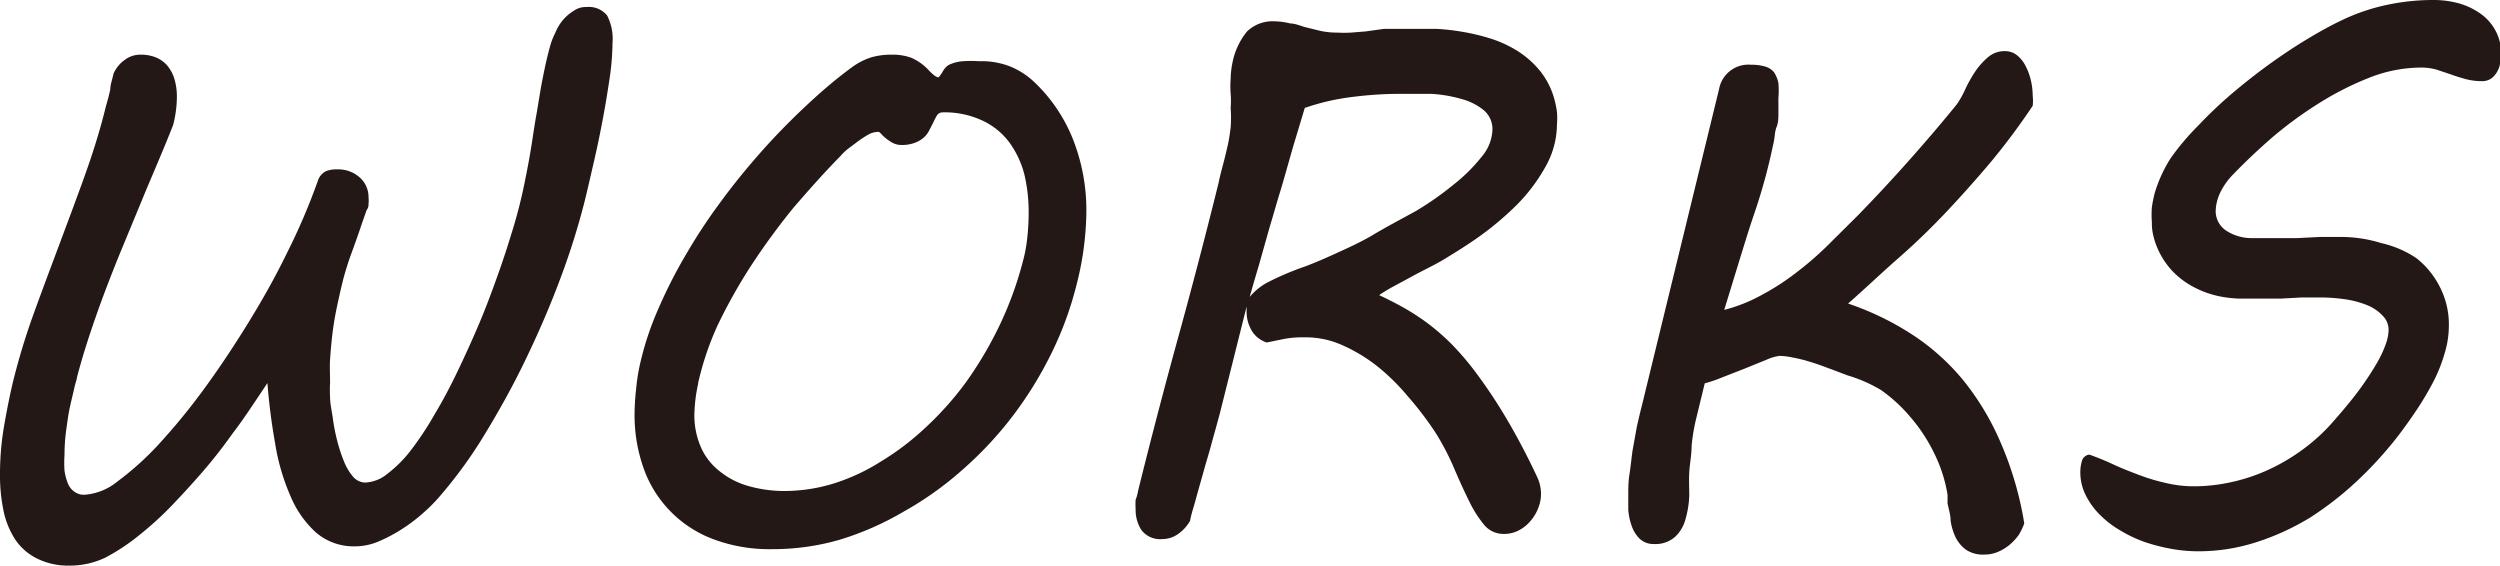 <svg xmlns="http://www.w3.org/2000/svg" viewBox="0 0 106.57 24.11"><defs><style>.cls-1{fill:#231815;}</style></defs><title>アセット 2</title><g id="レイヤー_2" data-name="レイヤー 2"><g id="レイヤー_1-2" data-name="レイヤー 1"><path class="cls-1" d="M.56,16.25c.22-.88.49-1.8.83-2.75s.71-1.93,1.08-2.92.75-2,1.11-3,.68-2,.94-3.07q.11-.37.18-.69c0-.21.09-.44.14-.68a1.37,1.37,0,0,1,.47-.58A1.09,1.09,0,0,1,6,2.33a1.72,1.72,0,0,1,.6.1,1.3,1.3,0,0,1,.49.32,1.59,1.59,0,0,1,.33.57,2.59,2.59,0,0,1,.12.83,4.87,4.87,0,0,1-.16,1.18C7,6.3,6.59,7.24,6.2,8.17L5.08,10.88c-.36.89-.7,1.77-1,2.63s-.58,1.73-.8,2.58c0,.07-.06.21-.11.44s-.12.5-.19.82-.11.65-.16,1a7.71,7.71,0,0,0-.07,1.05,4.68,4.68,0,0,0,0,.66,2.35,2.35,0,0,0,.14.54.8.8,0,0,0,.28.36.67.67,0,0,0,.43.13A2.49,2.49,0,0,0,5,20.53,12.68,12.68,0,0,0,6.71,19a27.1,27.1,0,0,0,1.9-2.3c.65-.88,1.28-1.82,1.9-2.82s1.19-2,1.72-3.09a26.89,26.89,0,0,0,1.34-3.14.69.69,0,0,1,.32-.35,1.17,1.17,0,0,1,.49-.08,1.37,1.37,0,0,1,.95.34,1.12,1.12,0,0,1,.38.87,1,1,0,0,1,0,.25c0,.08,0,.17-.08.27l-.21.6c-.15.45-.3.87-.44,1.25s-.25.74-.34,1.07c-.12.48-.22.93-.3,1.32s-.14.78-.18,1.13-.07.7-.09,1,0,.68,0,1a5.51,5.51,0,0,0,0,.6c0,.25.06.54.11.85a8.14,8.14,0,0,0,.19,1,6.64,6.64,0,0,0,.29.89,2.3,2.3,0,0,0,.39.66.7.7,0,0,0,.51.25,1.59,1.59,0,0,0,.95-.37,5.32,5.32,0,0,0,1-1,13.16,13.16,0,0,0,1-1.51c.35-.58.68-1.2,1-1.87s.63-1.35.93-2.06.56-1.42.81-2.12.46-1.37.65-2,.34-1.25.45-1.79.2-1,.28-1.49.15-1,.23-1.44.16-1,.25-1.46.2-1,.34-1.49a2.9,2.9,0,0,1,.22-.57A2.06,2.06,0,0,1,24,.85a1.87,1.87,0,0,1,.46-.39A.87.87,0,0,1,25,.3a1,1,0,0,1,.88.36,2.18,2.18,0,0,1,.23,1.18A11.06,11.06,0,0,1,26,3.25c-.08.54-.17,1.11-.28,1.7s-.23,1.19-.37,1.8-.27,1.18-.4,1.72a30.94,30.94,0,0,1-1.07,3.42c-.44,1.18-.94,2.33-1.48,3.45s-1.13,2.18-1.74,3.18a19.15,19.15,0,0,1-1.84,2.55,6.72,6.72,0,0,1-.75.77,7.14,7.14,0,0,1-.93.71,6.61,6.61,0,0,1-1,.53,2.59,2.59,0,0,1-1,.21,2.47,2.47,0,0,1-1.67-.59,4.35,4.35,0,0,1-1.09-1.56,9.14,9.14,0,0,1-.65-2.23,25.94,25.94,0,0,1-.33-2.58c-.54.8-1,1.52-1.48,2.14a21.08,21.08,0,0,1-1.37,1.74c-.34.39-.73.82-1.17,1.28A13.85,13.85,0,0,1,6,22.76a8.81,8.81,0,0,1-1.49,1A3.48,3.48,0,0,1,3,24.11a3,3,0,0,1-1.42-.3A2.41,2.41,0,0,1,.65,23a3.57,3.57,0,0,1-.5-1.23A7.35,7.35,0,0,1,0,20.24a12.16,12.16,0,0,1,.16-2C.27,17.6.4,16.92.56,16.25Z"/><path class="cls-1" d="M27.32,15.36a12.82,12.82,0,0,1,.75-2.21,20.41,20.41,0,0,1,1.16-2.28,23.51,23.51,0,0,1,1.48-2.25c.54-.74,1.12-1.45,1.73-2.14s1.25-1.34,1.9-1.95,1.3-1.17,2-1.68a2.78,2.78,0,0,1,.85-.42,3.12,3.12,0,0,1,.82-.1,2.37,2.37,0,0,1,.83.13,2.24,2.24,0,0,1,.72.5,1.7,1.7,0,0,0,.24.23A.42.42,0,0,0,40,3.3s0,0,.07-.07l.1-.15a.94.94,0,0,1,.12-.18.55.55,0,0,1,.17-.14,1.7,1.7,0,0,1,.59-.15,5.12,5.12,0,0,1,.69,0A3.35,3.35,0,0,1,43,2.81a3.28,3.28,0,0,1,1.07.67,6.85,6.85,0,0,1,1.67,2.46A8.23,8.23,0,0,1,46.31,9a12.93,12.93,0,0,1-.43,3.18,14.49,14.49,0,0,1-1.08,2.92,16.17,16.17,0,0,1-1.65,2.66A15.64,15.64,0,0,1,41,20.05a14.14,14.14,0,0,1-2.48,1.76A12.63,12.63,0,0,1,35.82,23a10.28,10.28,0,0,1-2.91.41A6.82,6.82,0,0,1,30.45,23a5,5,0,0,1-3-3,6.76,6.76,0,0,1-.4-2.34,10.34,10.34,0,0,1,.07-1.11A8.09,8.09,0,0,1,27.32,15.36Zm2.44,1a6.65,6.65,0,0,0-.16,1.3,3.38,3.38,0,0,0,.29,1.43,2.65,2.65,0,0,0,.79,1,3.41,3.41,0,0,0,1.23.63,5.57,5.57,0,0,0,1.57.21,7.17,7.17,0,0,0,2.06-.32,8.47,8.47,0,0,0,2-.93,11.33,11.33,0,0,0,1.92-1.46,13.37,13.37,0,0,0,1.72-1.93,16.13,16.13,0,0,0,1.4-2.36,15,15,0,0,0,1-2.7,6.37,6.37,0,0,0,.21-1.09,10,10,0,0,0,.06-1.08,7,7,0,0,0-.18-1.61,4,4,0,0,0-.63-1.36,3,3,0,0,0-1.14-.94,3.78,3.78,0,0,0-1.73-.36.28.28,0,0,0-.23.13,2.86,2.86,0,0,0-.16.31l-.17.33a1,1,0,0,1-.24.31,1.19,1.19,0,0,1-.38.22,1.53,1.53,0,0,1-.56.09A.79.79,0,0,1,38,6.06a1.92,1.92,0,0,1-.38-.29.92.92,0,0,0-.14-.14.21.21,0,0,0-.13,0,.82.82,0,0,0-.34.11,4.46,4.46,0,0,0-.43.28l-.44.33a2.41,2.41,0,0,0-.32.31c-.66.67-1.31,1.4-2,2.2a29.71,29.71,0,0,0-1.8,2.46,22.79,22.79,0,0,0-1.44,2.57A12.48,12.48,0,0,0,29.76,16.33Z"/><path class="cls-1" d="M48.52,20.9q.82-3.31,1.71-6.54t1.71-6.54c.06-.29.13-.56.2-.82s.13-.52.19-.78.1-.53.13-.79a5.61,5.61,0,0,0,0-.83,3.74,3.74,0,0,0,0-.61,3.87,3.87,0,0,1,0-.62,3.68,3.68,0,0,1,.08-.71,3,3,0,0,1,.62-1.32,1.57,1.57,0,0,1,1.2-.43A2.76,2.76,0,0,1,55,1c.2,0,.41.09.61.15l.69.17a3.42,3.42,0,0,0,.71.07,5.3,5.3,0,0,0,.57,0l.63-.05L59,1.23c.32,0,.73,0,1.22,0l1,0a9.26,9.26,0,0,1,1.14.13,8.72,8.72,0,0,1,1.2.29,5,5,0,0,1,1.14.53,4,4,0,0,1,.93.82,3.29,3.29,0,0,1,.61,1.16,4.2,4.2,0,0,1,.13.61,3.23,3.23,0,0,1,0,.53A3.7,3.7,0,0,1,65.94,7a7.41,7.41,0,0,1-1.36,1.81,13.2,13.2,0,0,1-2,1.6c-.3.2-.64.41-1,.63s-.78.42-1.16.62l-1,.54a7.09,7.09,0,0,0-.63.38q.51.24,1,.51a10,10,0,0,1,1,.64,9.58,9.58,0,0,1,1.07.92A12,12,0,0,1,63,16a21.55,21.55,0,0,1,1.21,1.83c.42.71.86,1.53,1.31,2.49a1.71,1.71,0,0,1,.17.74,1.61,1.61,0,0,1-.12.6,1.79,1.79,0,0,1-.33.55,1.61,1.61,0,0,1-.5.4,1.32,1.32,0,0,1-.62.15,1.07,1.07,0,0,1-.84-.37,4.85,4.85,0,0,1-.64-1c-.2-.4-.41-.86-.63-1.37a10.9,10.9,0,0,0-.8-1.55A14,14,0,0,0,60,16.88a9,9,0,0,0-1.33-1.3,6.94,6.94,0,0,0-1.46-.87,3.78,3.78,0,0,0-1.51-.33h-.21a4,4,0,0,0-.81.08L54,14.6a1.15,1.15,0,0,1-.65-.52,1.58,1.58,0,0,1-.21-.81v-.2L52,17.62l-.16.59c-.07.25-.15.53-.23.83s-.18.61-.27.94l-.26.92c-.08.29-.15.55-.22.78s-.11.41-.13.52a1.69,1.69,0,0,1-.52.57,1.16,1.16,0,0,1-.67.21,1,1,0,0,1-.88-.38,1.57,1.57,0,0,1-.25-.89,2.93,2.93,0,0,1,0-.41C48.47,21.16,48.5,21,48.52,20.9Zm7.1-16.3-.25.83c-.11.37-.24.79-.37,1.25s-.28,1-.43,1.49-.31,1.06-.47,1.59l-.44,1.56c-.15.5-.28.95-.39,1.34a2.55,2.55,0,0,1,.86-.67,12.36,12.36,0,0,1,1.3-.56c.38-.13.84-.32,1.39-.57S58,10.33,58.55,10s1.2-.67,1.8-1A13.49,13.49,0,0,0,62,7.84a7.17,7.17,0,0,0,1.17-1.17,1.88,1.88,0,0,0,.45-1.13,1.05,1.05,0,0,0-.38-.85,2.52,2.52,0,0,0-.94-.47A5.83,5.83,0,0,0,61,4c-.44,0-.86,0-1.25,0a16.25,16.25,0,0,0-2.08.13A9.87,9.87,0,0,0,55.62,4.6Z"/><path class="cls-1" d="M74.64,2.76a2.12,2.12,0,0,1,.62.08.76.76,0,0,1,.37.25,1.32,1.32,0,0,1,.18.45,4,4,0,0,1,0,.65c0,.22,0,.43,0,.63s0,.4-.08.6-.07.41-.12.64-.1.46-.16.72c-.18.77-.4,1.54-.66,2.3s-.5,1.56-.75,2.37l-.54,1.76a6.76,6.76,0,0,0,1.55-.61,10.42,10.42,0,0,0,1.43-.91,14.22,14.22,0,0,0,1.36-1.16l1.36-1.35c.72-.74,1.44-1.51,2.15-2.31s1.4-1.6,2.07-2.43a4,4,0,0,0,.33-.58,5.56,5.56,0,0,1,.41-.75,3,3,0,0,1,.56-.65,1.08,1.08,0,0,1,.76-.28.81.81,0,0,1,.52.19,1.4,1.4,0,0,1,.36.47,2.53,2.53,0,0,1,.22.62,3,3,0,0,1,.07.63,1.76,1.76,0,0,1,0,.42,28.68,28.68,0,0,1-1.73,2.33C84.29,7.59,83.65,8.31,83,9s-1.36,1.38-2.07,2-1.42,1.3-2.15,1.94a12.11,12.11,0,0,1,2.73,1.32,9.62,9.62,0,0,1,2.18,1.95,11.32,11.32,0,0,1,1.6,2.67,14.41,14.41,0,0,1,1,3.43,2.55,2.55,0,0,1-.24.5,2.46,2.46,0,0,1-.38.41,2,2,0,0,1-.49.3,1.45,1.45,0,0,1-.59.12,1.3,1.3,0,0,1-.79-.21,1.51,1.51,0,0,1-.44-.53,2.56,2.56,0,0,1-.21-.71c0-.26-.09-.51-.13-.74l0-.36a6.2,6.2,0,0,0-.59-1.81,7.07,7.07,0,0,0-1-1.51,6.64,6.64,0,0,0-1.24-1.14A6.12,6.12,0,0,0,78.75,16l-.42-.16-.59-.22c-.21-.08-.43-.15-.66-.22s-.45-.12-.66-.16a3.16,3.16,0,0,0-.56-.07,2.05,2.05,0,0,0-.57.17l-.91.37-1,.39a5.33,5.33,0,0,1-.71.24l-.36,1.48A8.43,8.43,0,0,0,72.11,19c0,.4-.08.78-.1,1.13s0,.63,0,1a4.18,4.18,0,0,1-.16,1,1.58,1.58,0,0,1-.44.75,1.25,1.25,0,0,1-.91.31.85.85,0,0,1-.6-.22,1.38,1.38,0,0,1-.34-.54,2.64,2.64,0,0,1-.15-.7c0-.24,0-.47,0-.67s0-.53.05-.84.08-.64.13-1l.18-1c.07-.32.14-.62.21-.89L73.28,3.8A1.27,1.27,0,0,1,74.64,2.76Z"/><path class="cls-1" d="M89.07,19.38c.33.12.66.25,1,.41s.7.3,1.07.44a8.11,8.11,0,0,0,1.15.35,5.14,5.14,0,0,0,1.27.15,7.45,7.45,0,0,0,1.61-.19A7.63,7.63,0,0,0,96.75,20a8.3,8.3,0,0,0,1.48-.89,7.88,7.88,0,0,0,1.3-1.22c.44-.5.8-.94,1.09-1.34a12.67,12.67,0,0,0,.7-1.07,4.69,4.69,0,0,0,.38-.81,1.82,1.82,0,0,0,.12-.59.84.84,0,0,0-.25-.62,1.83,1.83,0,0,0-.66-.45,3.93,3.93,0,0,0-.93-.25,7.51,7.51,0,0,0-1.08-.08l-.78,0-.91.05-.9,0-.75,0a4.92,4.92,0,0,1-1-.11,4,4,0,0,1-1-.36,3.51,3.51,0,0,1-.91-.66,3.34,3.34,0,0,1-.85-1.52,2.22,2.22,0,0,1-.07-.59,4.65,4.65,0,0,1,0-.66,5.79,5.79,0,0,1,.12-.6,6,6,0,0,1,.67-1.47A10.55,10.55,0,0,1,93.7,5.36,18.66,18.66,0,0,1,95.13,4c.52-.44,1.05-.86,1.59-1.25S97.8,2,98.33,1.68s1-.58,1.46-.8a8.5,8.5,0,0,1,1.95-.67,9.4,9.4,0,0,1,2-.21,4,4,0,0,1,1.1.15,3,3,0,0,1,.91.44,2.07,2.07,0,0,1,.63.72,1.93,1.93,0,0,1,.23,1,1.69,1.69,0,0,1-.07.54,1.06,1.06,0,0,1-.19.35.67.67,0,0,1-.25.2.71.71,0,0,1-.28.06,2.73,2.73,0,0,1-.72-.09c-.21-.06-.42-.12-.63-.2l-.6-.2a2.41,2.41,0,0,0-.67-.09,6.05,6.05,0,0,0-2.17.42,12.87,12.87,0,0,0-2.16,1.09,16.85,16.85,0,0,0-2,1.46c-.62.54-1.18,1.07-1.67,1.58a2.87,2.87,0,0,0-.57.81,1.91,1.91,0,0,0-.18.77,1,1,0,0,0,.46.83,2,2,0,0,0,1.13.31l.88,0,1,0,1-.05.86,0a5.83,5.83,0,0,1,1.72.26A4.47,4.47,0,0,1,103,11a3.63,3.63,0,0,1,1,1.22,3.49,3.49,0,0,1,.39,1.67,4,4,0,0,1-.18,1.17,6.53,6.53,0,0,1-.47,1.19,13.2,13.2,0,0,1-.7,1.19c-.26.39-.53.77-.82,1.15a16.4,16.4,0,0,1-1.74,1.91,13.87,13.87,0,0,1-2,1.56,10.56,10.56,0,0,1-2.29,1.05,8,8,0,0,1-2.48.39,6.4,6.4,0,0,1-1.13-.1,7.94,7.94,0,0,1-1.14-.29,5.71,5.71,0,0,1-1.06-.5,4.19,4.19,0,0,1-.87-.67,3.19,3.19,0,0,1-.6-.83,2.19,2.19,0,0,1-.23-1,1.69,1.69,0,0,1,.08-.5A.37.37,0,0,1,89.07,19.38Z"/></g></g></svg>